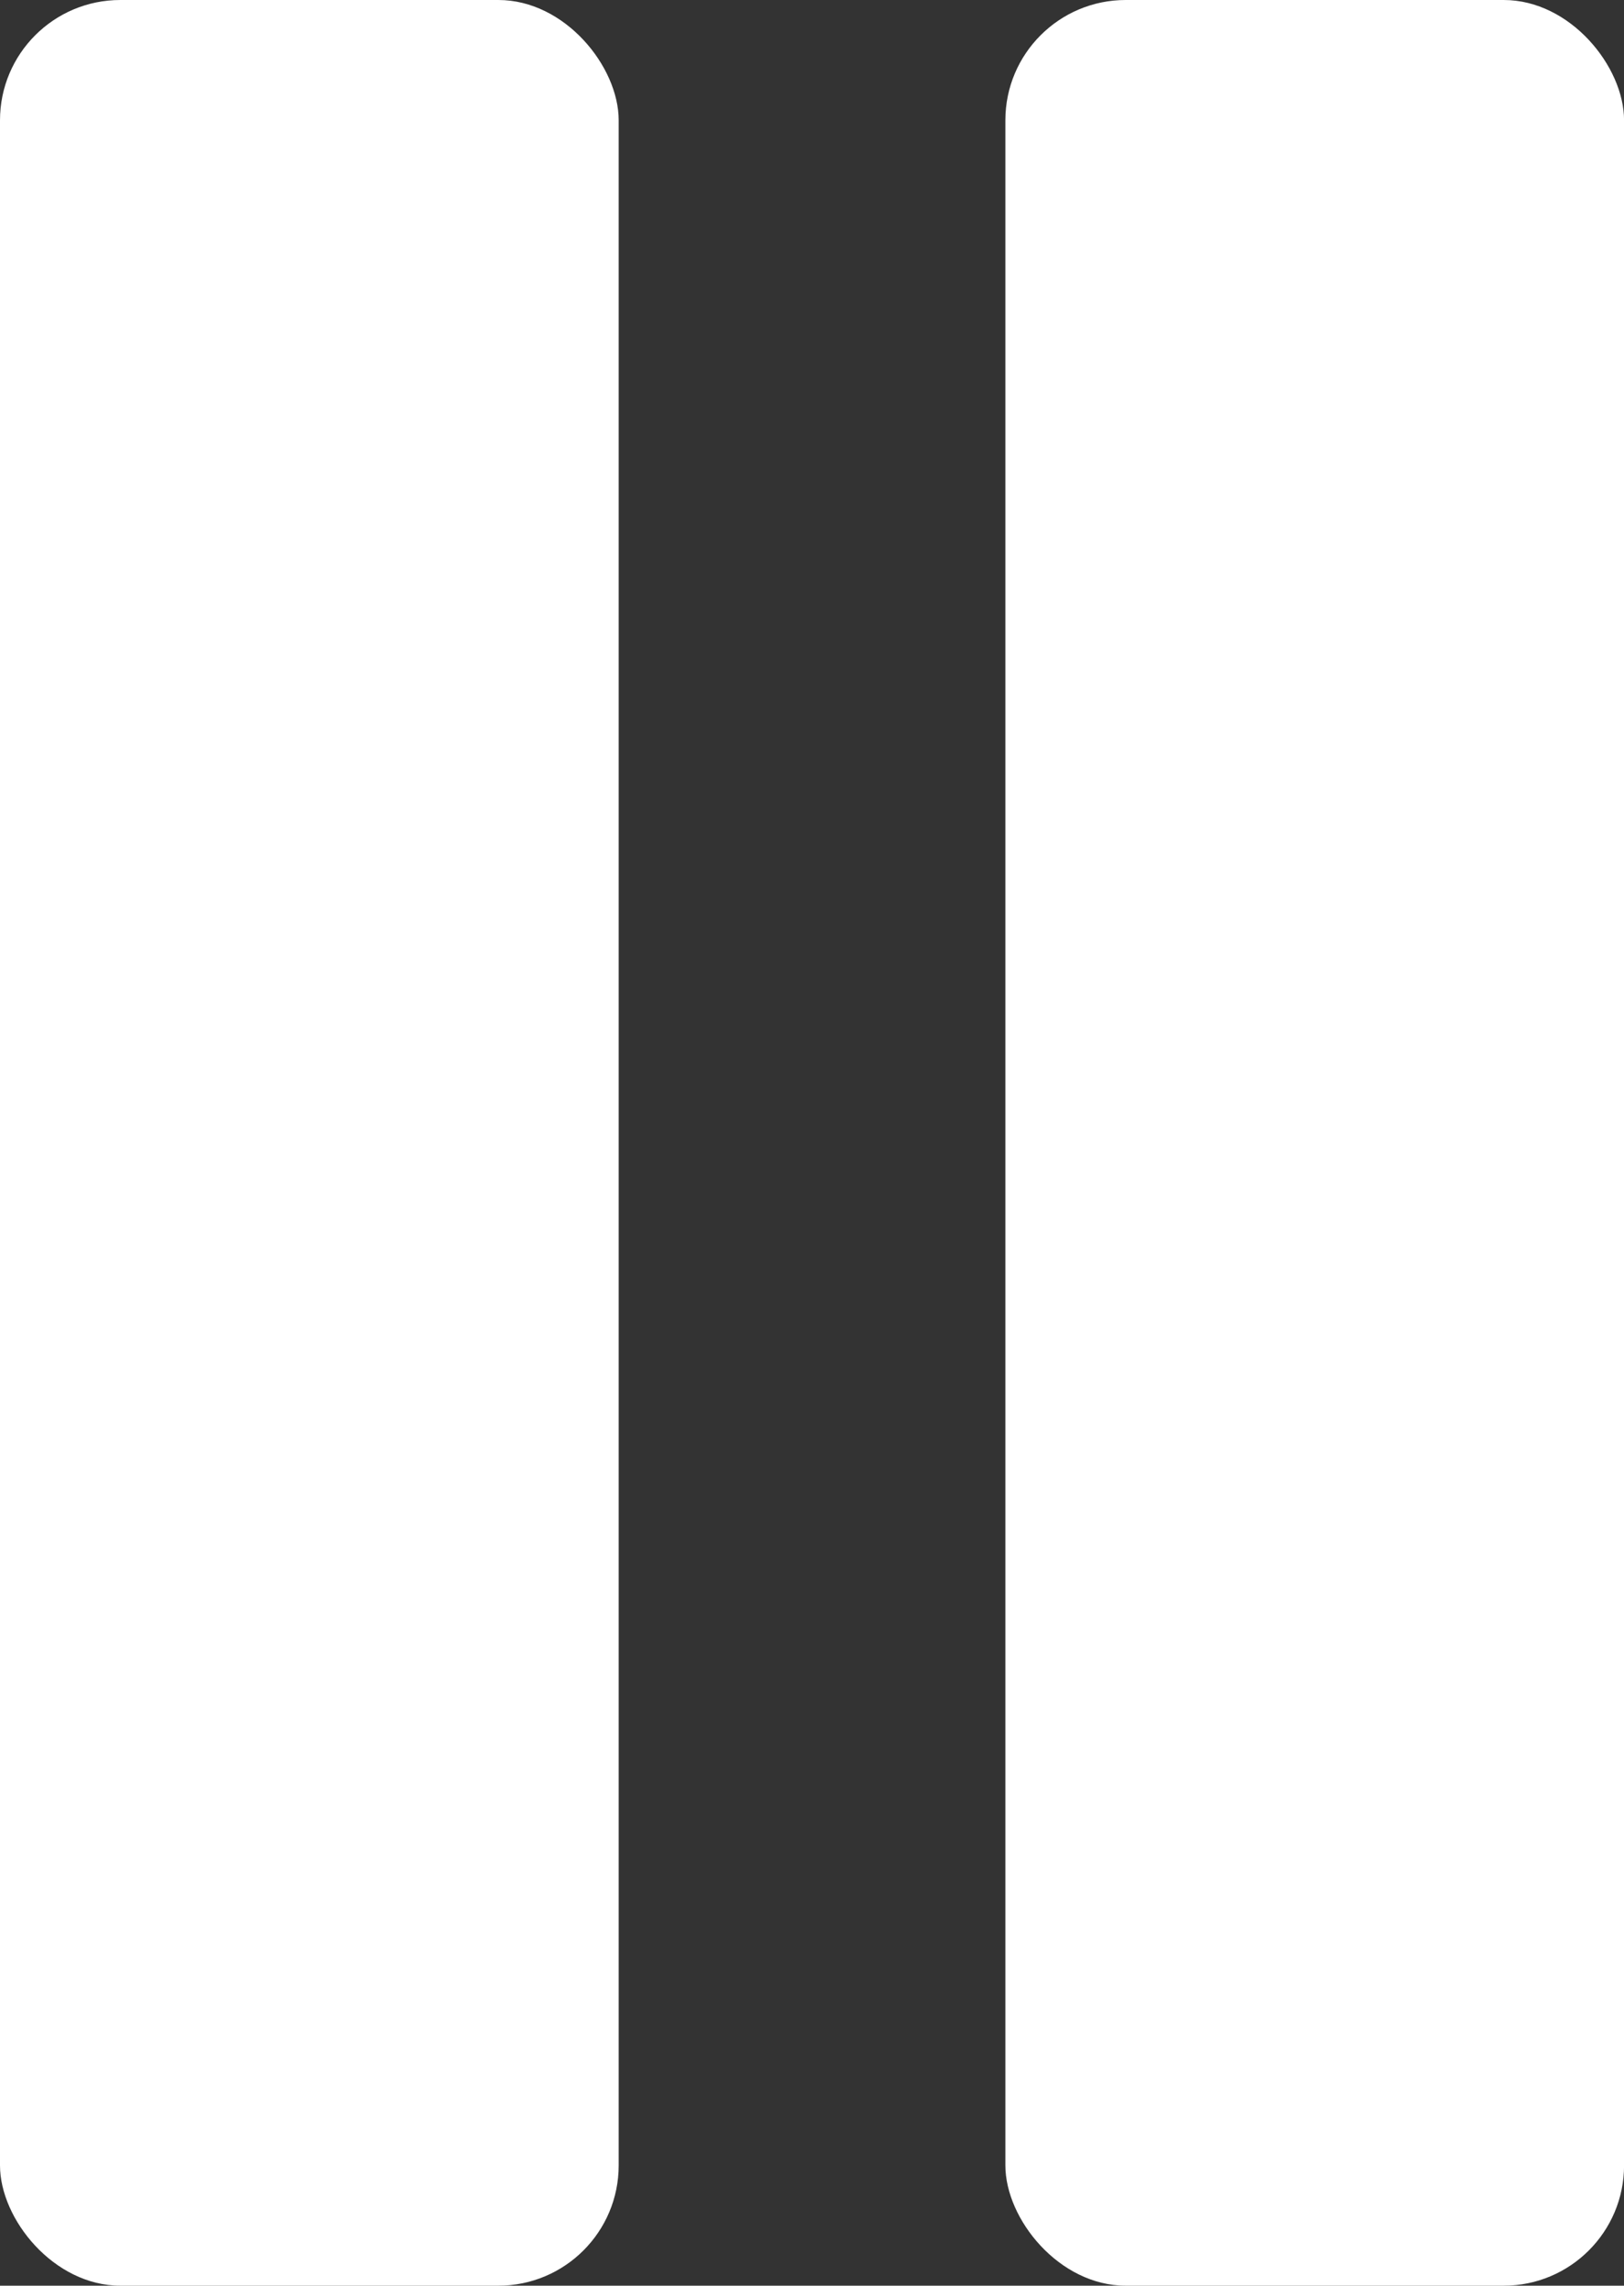 <svg width="27" height="38" viewBox="0 0 27 38" fill="none" xmlns="http://www.w3.org/2000/svg">
<rect x="0" y="0" width="27" height="38" fill="#333333" stroke="none"/>
<rect width="10.286" height="38" rx="2" fill="white"/>
<rect x="16.715" width="10.286" height="38" rx="2" fill="white"/>
</svg>
